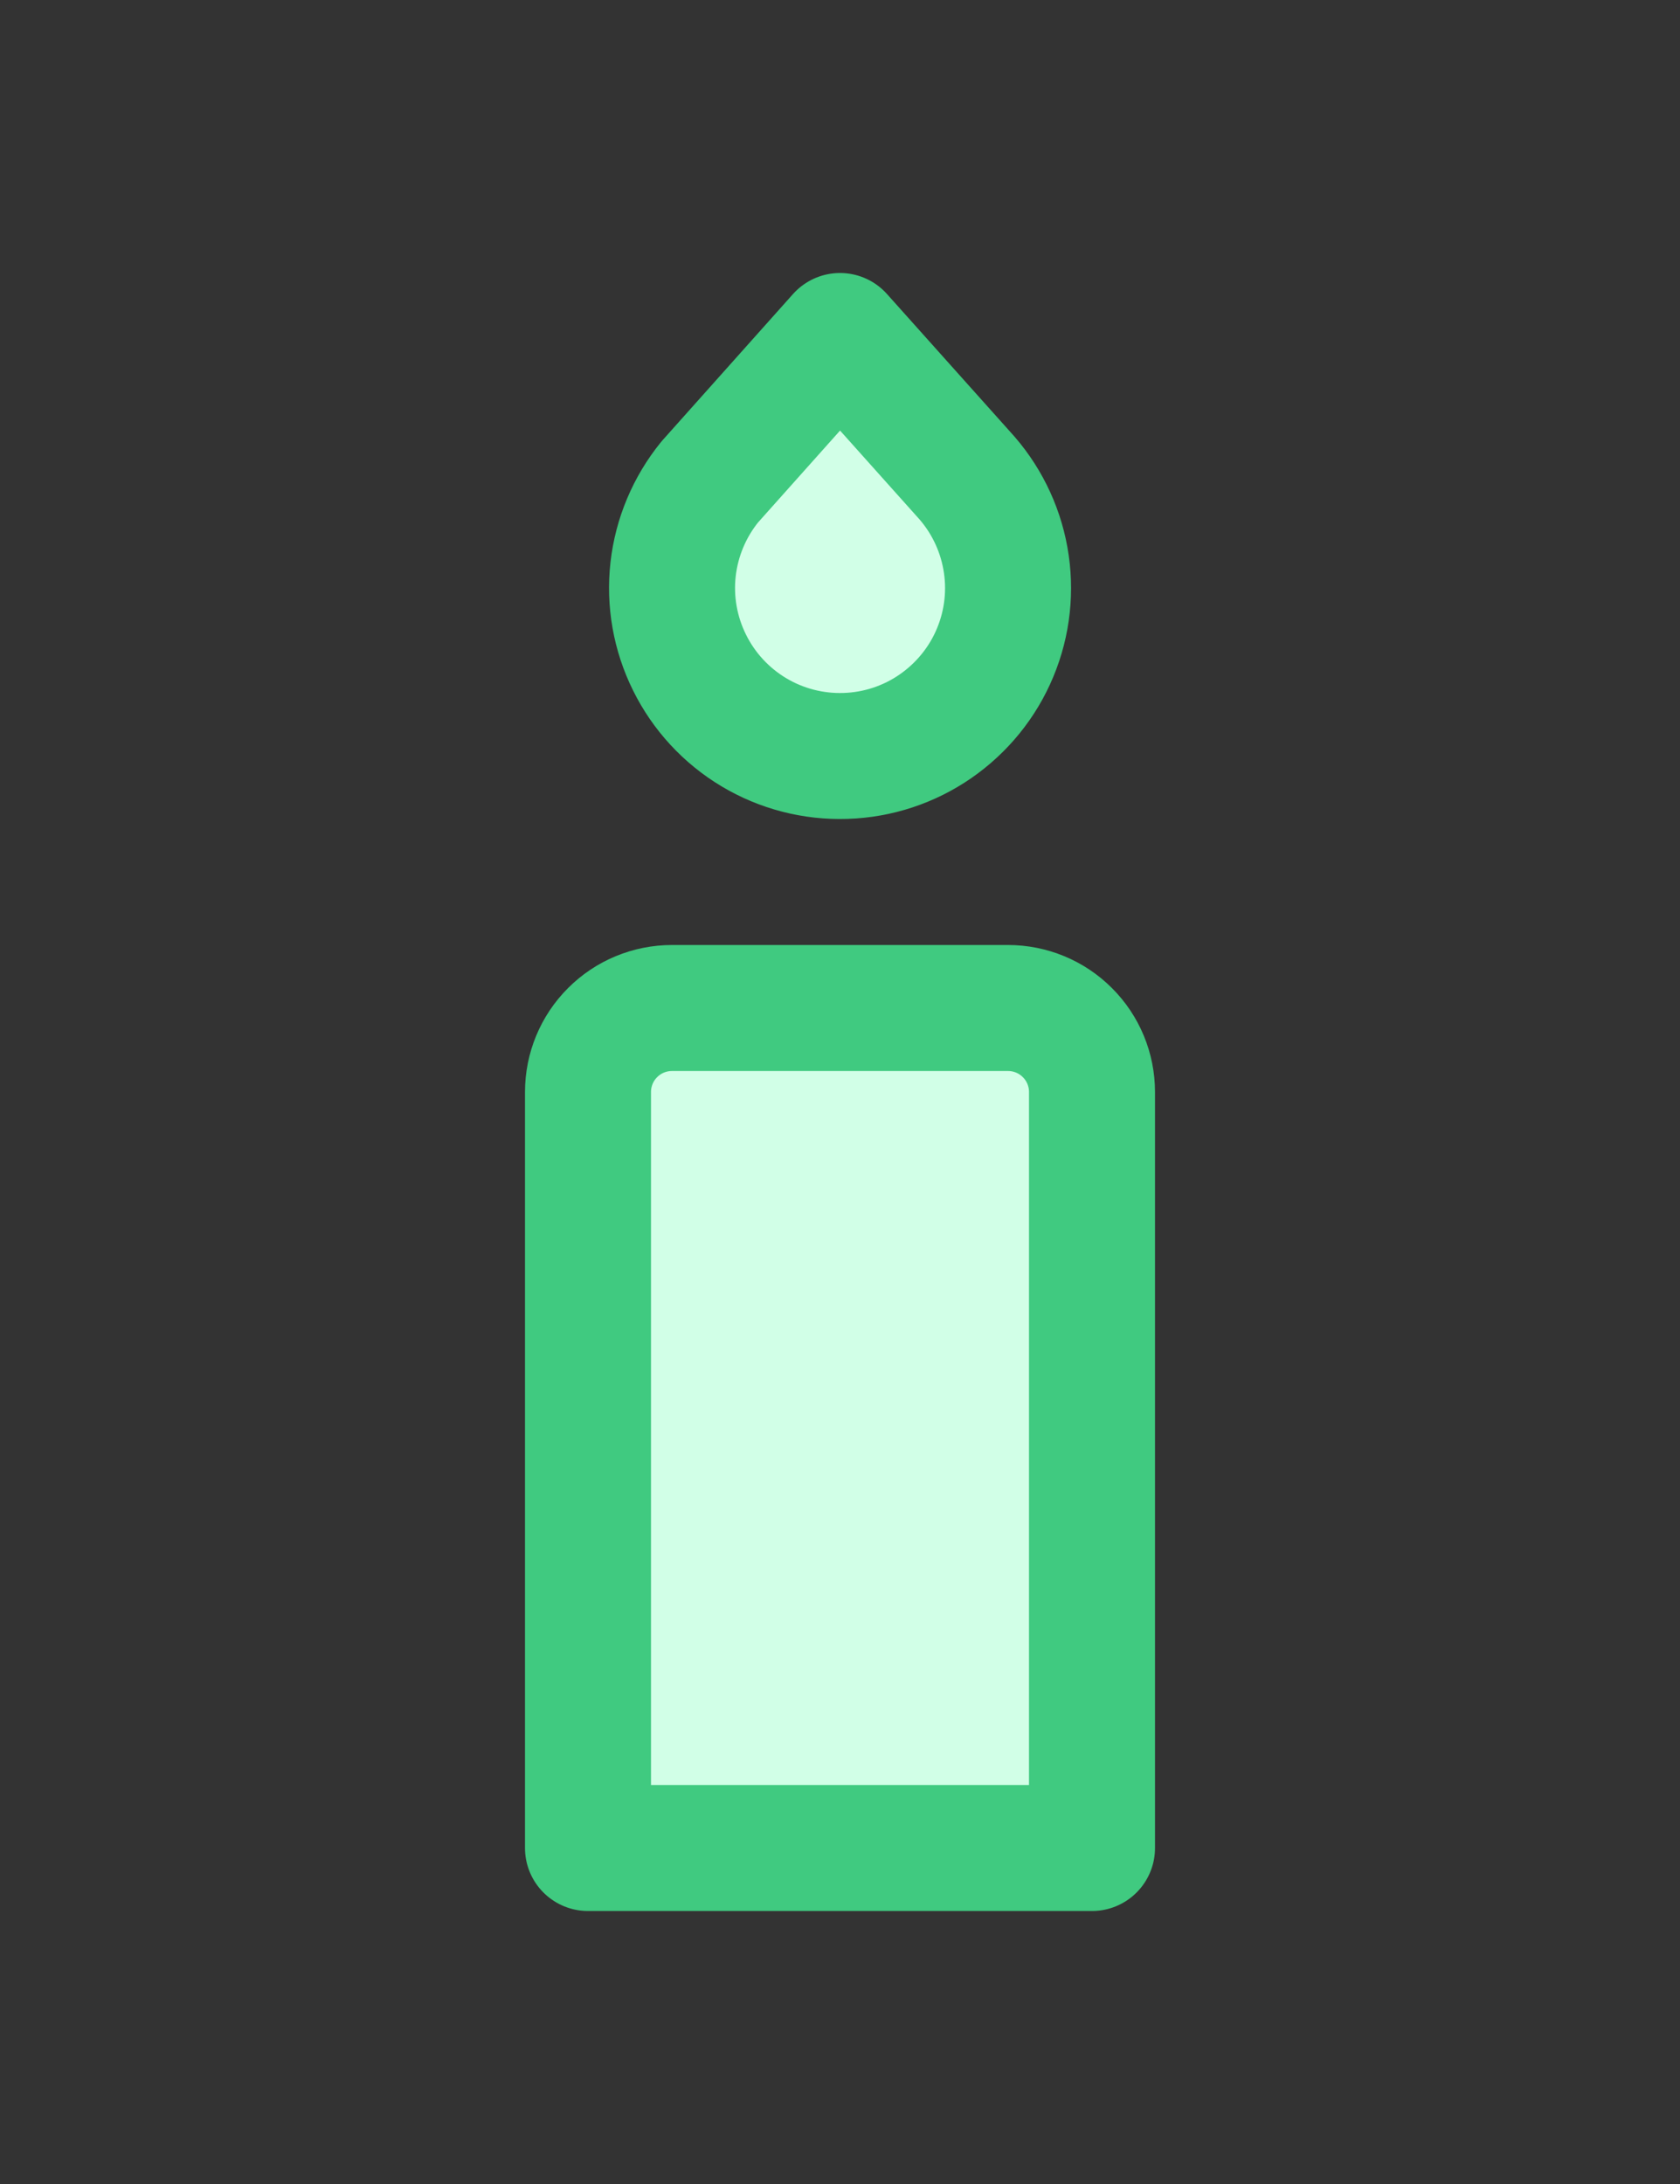<svg width="20" height="26" viewBox="0 0 20 26" fill="none" xmlns="http://www.w3.org/2000/svg">
<rect x="0" y="0" width="20" height="26" fill="#333333" stroke="none"/>
<g clip-path="url(#clip0_2809_681)">
<g clip-path="url(#clip1_2809_681)">
<path d="M7 22H13V13C13 12.735 12.895 12.48 12.707 12.293C12.52 12.105 12.265 12 12 12H8C7.735 12 7.48 12.105 7.293 12.293C7.105 12.48 7 12.735 7 13V22ZM10 4L11.465 5.638C11.726 5.919 11.901 6.269 11.969 6.647C12.037 7.025 11.995 7.414 11.847 7.769C11.7 8.123 11.453 8.427 11.137 8.646C10.822 8.864 10.45 8.987 10.066 8.999C9.683 9.012 9.303 8.914 8.974 8.717C8.645 8.52 8.379 8.232 8.209 7.888C8.038 7.544 7.97 7.158 8.013 6.777C8.056 6.396 8.208 6.035 8.45 5.737L10 4Z" fill="#D1FFE7" stroke="#40CA80" stroke-width="1.5" stroke-linecap="round" stroke-linejoin="round"/>
</g>
</g>
<defs>
<clipPath id="clip0_2809_681">
<rect width="20" height="26" fill="white"/>
</clipPath>
<clipPath id="clip1_2809_681">
<rect width="24" height="24" fill="white" transform="translate(-2 1)"/>
</clipPath>
</defs>
</svg>
